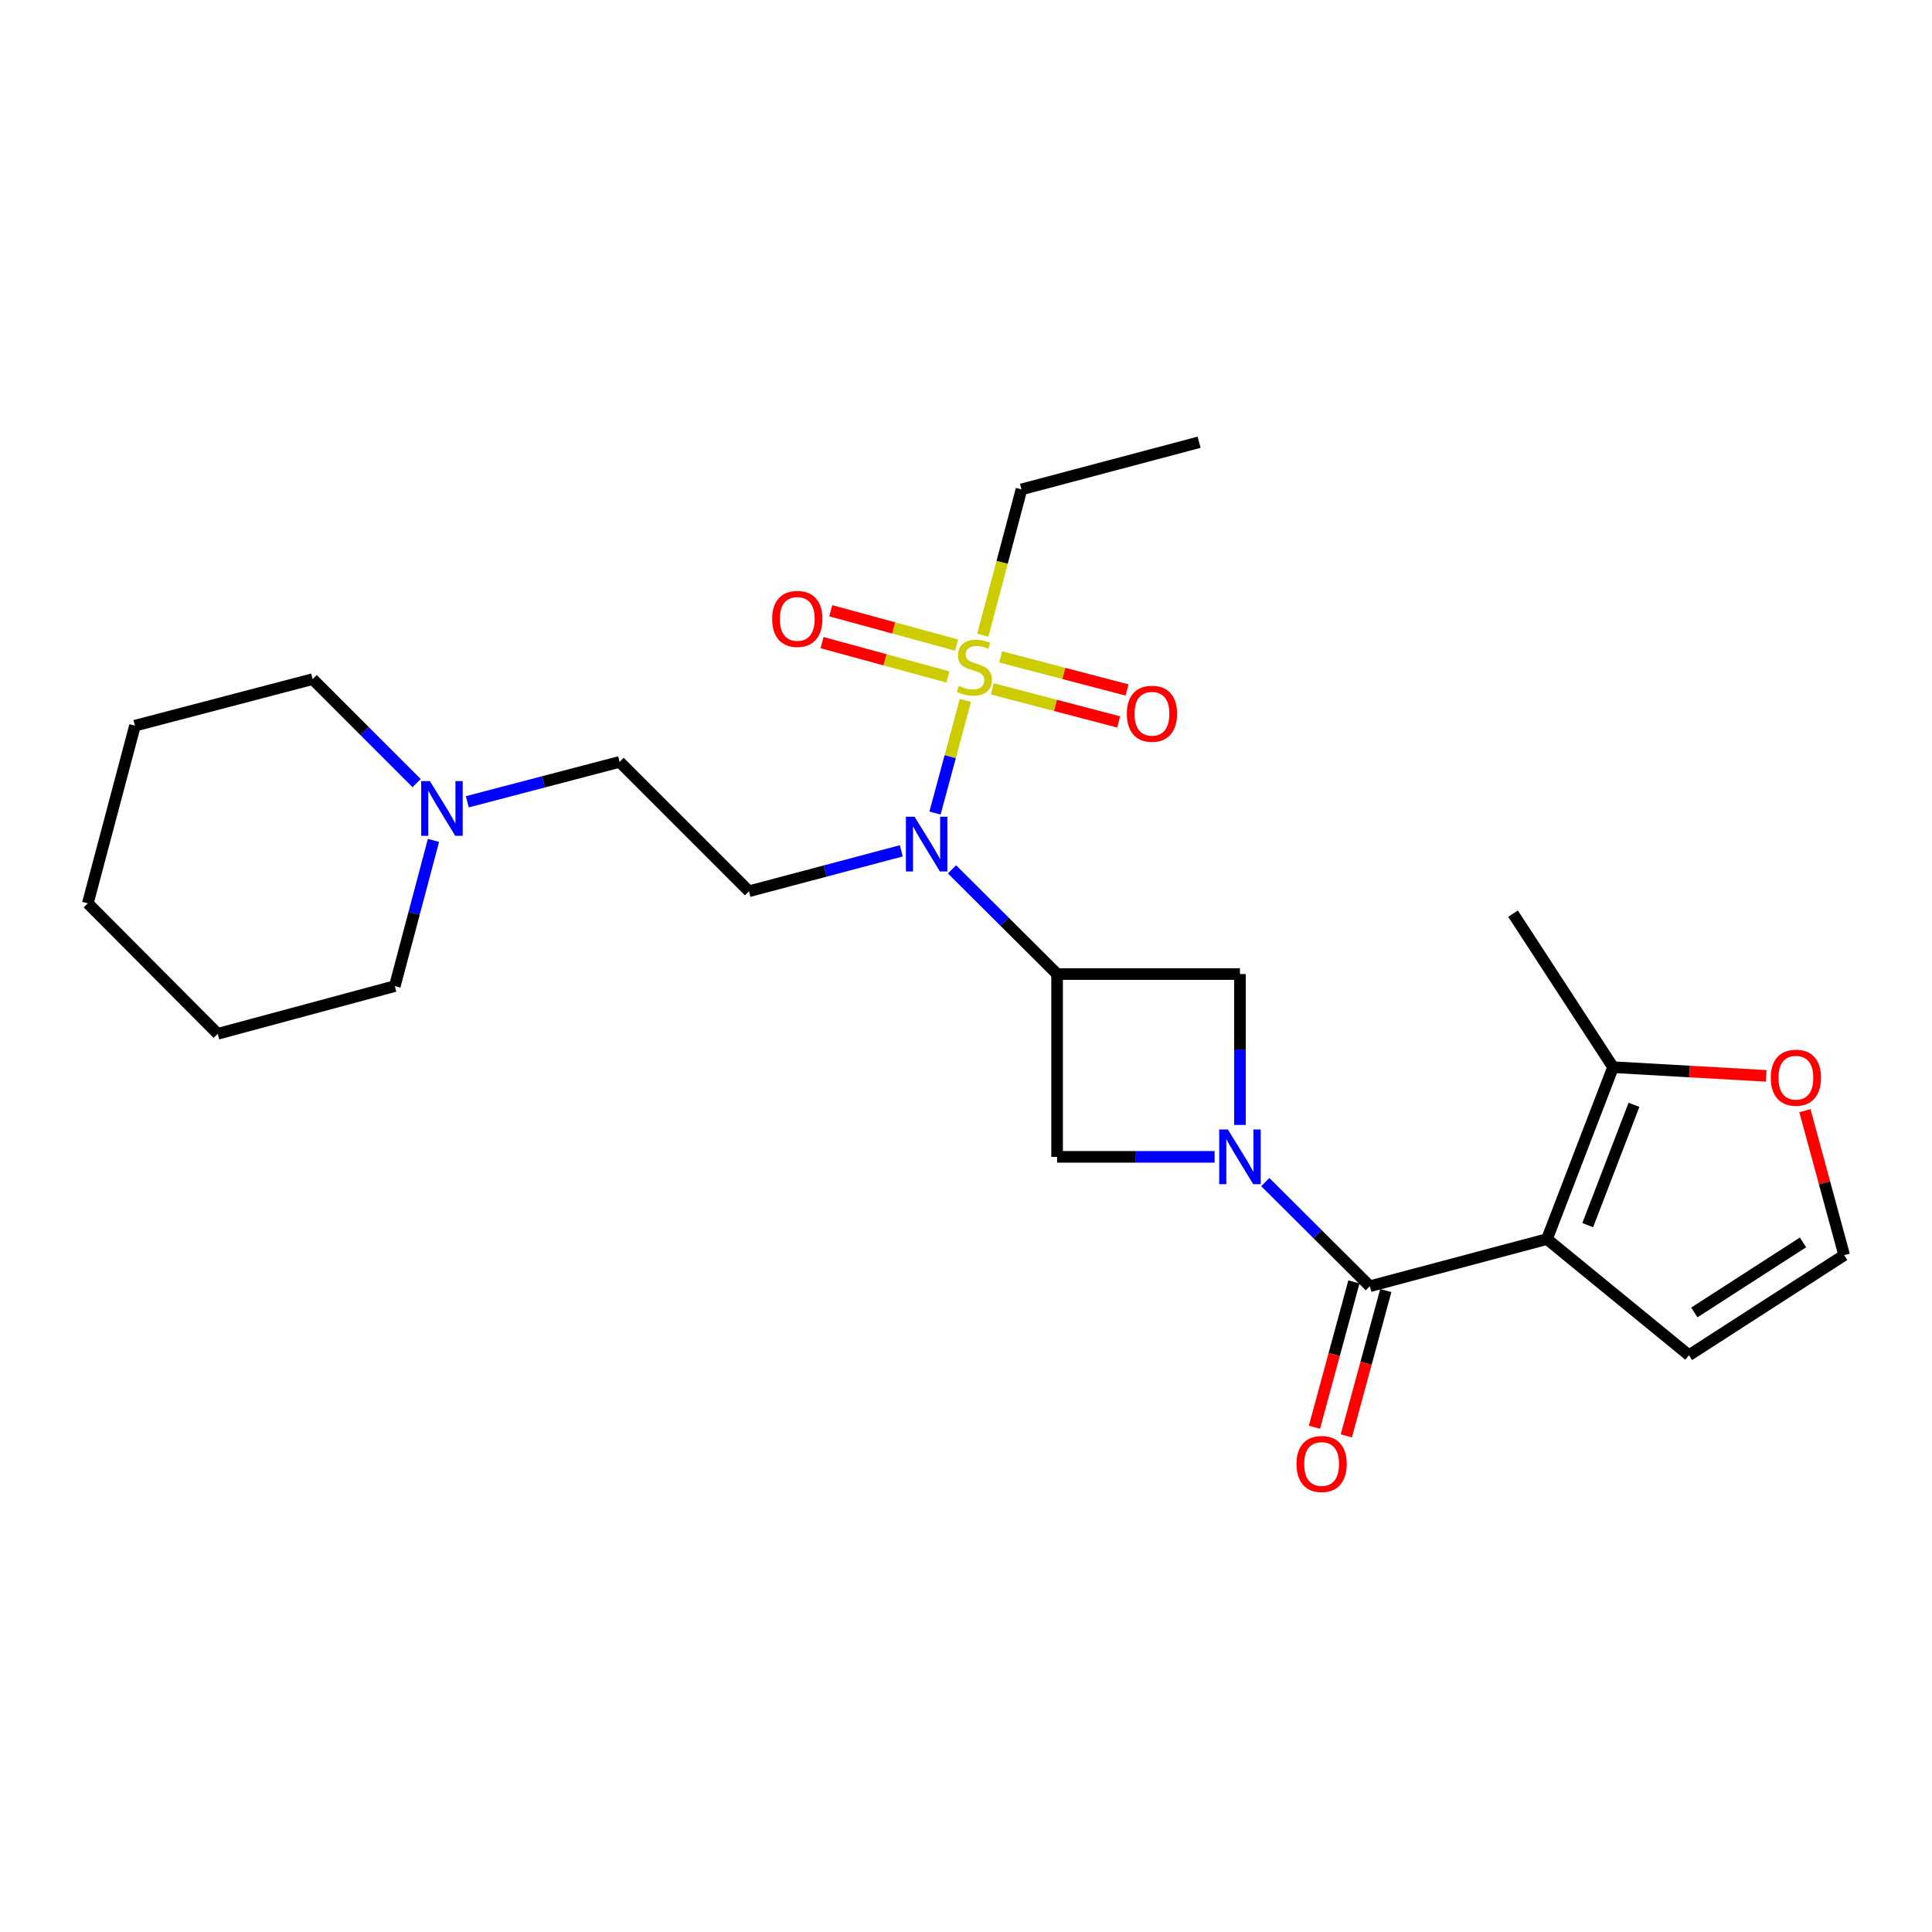 <?xml version='1.0' encoding='iso-8859-1'?>
<svg version='1.1' baseProfile='full'
              xmlns='http://www.w3.org/2000/svg'
                      xmlns:rdkit='http://www.rdkit.org/xml'
                      xmlns:xlink='http://www.w3.org/1999/xlink'
                  xml:space='preserve'
width='1000px' height='1000px' viewBox='0 0 1000 1000'>
<!-- END OF HEADER -->
<rect style='opacity:1.0;fill:#FFFFFF;stroke:none' width='1000' height='1000' x='0' y='0'> </rect>
<path class='bond-2' d='M 654.906,611.845 L 681.97,638.797' style='fill:none;fill-rule:evenodd;stroke:#0000FF;stroke-width:6px;stroke-linecap:butt;stroke-linejoin:miter;stroke-opacity:1' />
<path class='bond-2' d='M 681.97,638.797 L 709.033,665.75' style='fill:none;fill-rule:evenodd;stroke:#000000;stroke-width:6px;stroke-linecap:butt;stroke-linejoin:miter;stroke-opacity:1' />
<path class='bond-5' d='M 641.794,582.26 L 641.794,543.209' style='fill:none;fill-rule:evenodd;stroke:#0000FF;stroke-width:6px;stroke-linecap:butt;stroke-linejoin:miter;stroke-opacity:1' />
<path class='bond-5' d='M 641.794,543.209 L 641.794,504.159' style='fill:none;fill-rule:evenodd;stroke:#000000;stroke-width:6px;stroke-linecap:butt;stroke-linejoin:miter;stroke-opacity:1' />
<path class='bond-6' d='M 628.688,598.786 L 587.922,598.786' style='fill:none;fill-rule:evenodd;stroke:#0000FF;stroke-width:6px;stroke-linecap:butt;stroke-linejoin:miter;stroke-opacity:1' />
<path class='bond-6' d='M 587.922,598.786 L 547.157,598.786' style='fill:none;fill-rule:evenodd;stroke:#000000;stroke-width:6px;stroke-linecap:butt;stroke-linejoin:miter;stroke-opacity:1' />
<path class='bond-0' d='M 800.716,641.345 L 709.033,665.75' style='fill:none;fill-rule:evenodd;stroke:#000000;stroke-width:6px;stroke-linecap:butt;stroke-linejoin:miter;stroke-opacity:1' />
<path class='bond-7' d='M 800.716,641.345 L 834.915,552.37' style='fill:none;fill-rule:evenodd;stroke:#000000;stroke-width:6px;stroke-linecap:butt;stroke-linejoin:miter;stroke-opacity:1' />
<path class='bond-7' d='M 821.807,634.134 L 845.746,571.851' style='fill:none;fill-rule:evenodd;stroke:#000000;stroke-width:6px;stroke-linecap:butt;stroke-linejoin:miter;stroke-opacity:1' />
<path class='bond-9' d='M 800.716,641.345 L 874.206,701.46' style='fill:none;fill-rule:evenodd;stroke:#000000;stroke-width:6px;stroke-linecap:butt;stroke-linejoin:miter;stroke-opacity:1' />
<path class='bond-1' d='M 499.674,362.518 L 491.82,391.671' style='fill:none;fill-rule:evenodd;stroke:#CCCC00;stroke-width:6px;stroke-linecap:butt;stroke-linejoin:miter;stroke-opacity:1' />
<path class='bond-1' d='M 491.82,391.671 L 483.966,420.824' style='fill:none;fill-rule:evenodd;stroke:#0000FF;stroke-width:6px;stroke-linecap:butt;stroke-linejoin:miter;stroke-opacity:1' />
<path class='bond-10' d='M 513.611,356.538 L 546.308,365.107' style='fill:none;fill-rule:evenodd;stroke:#CCCC00;stroke-width:6px;stroke-linecap:butt;stroke-linejoin:miter;stroke-opacity:1' />
<path class='bond-10' d='M 546.308,365.107 L 579.005,373.675' style='fill:none;fill-rule:evenodd;stroke:#FF0000;stroke-width:6px;stroke-linecap:butt;stroke-linejoin:miter;stroke-opacity:1' />
<path class='bond-10' d='M 517.946,339.997 L 550.643,348.566' style='fill:none;fill-rule:evenodd;stroke:#CCCC00;stroke-width:6px;stroke-linecap:butt;stroke-linejoin:miter;stroke-opacity:1' />
<path class='bond-10' d='M 550.643,348.566 L 583.339,357.134' style='fill:none;fill-rule:evenodd;stroke:#FF0000;stroke-width:6px;stroke-linecap:butt;stroke-linejoin:miter;stroke-opacity:1' />
<path class='bond-11' d='M 495.118,333.892 L 462.557,325.009' style='fill:none;fill-rule:evenodd;stroke:#CCCC00;stroke-width:6px;stroke-linecap:butt;stroke-linejoin:miter;stroke-opacity:1' />
<path class='bond-11' d='M 462.557,325.009 L 429.997,316.127' style='fill:none;fill-rule:evenodd;stroke:#FF0000;stroke-width:6px;stroke-linecap:butt;stroke-linejoin:miter;stroke-opacity:1' />
<path class='bond-11' d='M 490.617,350.389 L 458.057,341.506' style='fill:none;fill-rule:evenodd;stroke:#CCCC00;stroke-width:6px;stroke-linecap:butt;stroke-linejoin:miter;stroke-opacity:1' />
<path class='bond-11' d='M 458.057,341.506 L 425.497,332.624' style='fill:none;fill-rule:evenodd;stroke:#FF0000;stroke-width:6px;stroke-linecap:butt;stroke-linejoin:miter;stroke-opacity:1' />
<path class='bond-17' d='M 508.699,328.767 L 518.709,291.037' style='fill:none;fill-rule:evenodd;stroke:#CCCC00;stroke-width:6px;stroke-linecap:butt;stroke-linejoin:miter;stroke-opacity:1' />
<path class='bond-17' d='M 518.709,291.037 L 528.718,253.307' style='fill:none;fill-rule:evenodd;stroke:#000000;stroke-width:6px;stroke-linecap:butt;stroke-linejoin:miter;stroke-opacity:1' />
<path class='bond-15' d='M 700.782,663.509 L 690.567,701.123' style='fill:none;fill-rule:evenodd;stroke:#000000;stroke-width:6px;stroke-linecap:butt;stroke-linejoin:miter;stroke-opacity:1' />
<path class='bond-15' d='M 690.567,701.123 L 680.352,738.737' style='fill:none;fill-rule:evenodd;stroke:#FF0000;stroke-width:6px;stroke-linecap:butt;stroke-linejoin:miter;stroke-opacity:1' />
<path class='bond-15' d='M 717.284,667.991 L 707.069,705.605' style='fill:none;fill-rule:evenodd;stroke:#000000;stroke-width:6px;stroke-linecap:butt;stroke-linejoin:miter;stroke-opacity:1' />
<path class='bond-15' d='M 707.069,705.605 L 696.854,743.219' style='fill:none;fill-rule:evenodd;stroke:#FF0000;stroke-width:6px;stroke-linecap:butt;stroke-linejoin:miter;stroke-opacity:1' />
<path class='bond-3' d='M 547.157,504.159 L 547.157,598.786' style='fill:none;fill-rule:evenodd;stroke:#000000;stroke-width:6px;stroke-linecap:butt;stroke-linejoin:miter;stroke-opacity:1' />
<path class='bond-4' d='M 547.157,504.159 L 519.956,477.069' style='fill:none;fill-rule:evenodd;stroke:#000000;stroke-width:6px;stroke-linecap:butt;stroke-linejoin:miter;stroke-opacity:1' />
<path class='bond-4' d='M 519.956,477.069 L 492.755,449.979' style='fill:none;fill-rule:evenodd;stroke:#0000FF;stroke-width:6px;stroke-linecap:butt;stroke-linejoin:miter;stroke-opacity:1' />
<path class='bond-25' d='M 547.157,504.159 L 641.794,504.159' style='fill:none;fill-rule:evenodd;stroke:#000000;stroke-width:6px;stroke-linecap:butt;stroke-linejoin:miter;stroke-opacity:1' />
<path class='bond-8' d='M 466.514,440.391 L 427.089,450.853' style='fill:none;fill-rule:evenodd;stroke:#0000FF;stroke-width:6px;stroke-linecap:butt;stroke-linejoin:miter;stroke-opacity:1' />
<path class='bond-8' d='M 427.089,450.853 L 387.665,461.315' style='fill:none;fill-rule:evenodd;stroke:#000000;stroke-width:6px;stroke-linecap:butt;stroke-linejoin:miter;stroke-opacity:1' />
<path class='bond-13' d='M 834.915,552.37 L 874.548,554.618' style='fill:none;fill-rule:evenodd;stroke:#000000;stroke-width:6px;stroke-linecap:butt;stroke-linejoin:miter;stroke-opacity:1' />
<path class='bond-13' d='M 874.548,554.618 L 914.182,556.866' style='fill:none;fill-rule:evenodd;stroke:#FF0000;stroke-width:6px;stroke-linecap:butt;stroke-linejoin:miter;stroke-opacity:1' />
<path class='bond-18' d='M 834.915,552.37 L 783.15,472.904' style='fill:none;fill-rule:evenodd;stroke:#000000;stroke-width:6px;stroke-linecap:butt;stroke-linejoin:miter;stroke-opacity:1' />
<path class='bond-16' d='M 387.665,461.315 L 320.711,394.36' style='fill:none;fill-rule:evenodd;stroke:#000000;stroke-width:6px;stroke-linecap:butt;stroke-linejoin:miter;stroke-opacity:1' />
<path class='bond-14' d='M 874.206,701.46 L 954.545,649.667' style='fill:none;fill-rule:evenodd;stroke:#000000;stroke-width:6px;stroke-linecap:butt;stroke-linejoin:miter;stroke-opacity:1' />
<path class='bond-14' d='M 876.992,679.319 L 933.229,643.064' style='fill:none;fill-rule:evenodd;stroke:#000000;stroke-width:6px;stroke-linecap:butt;stroke-linejoin:miter;stroke-opacity:1' />
<path class='bond-12' d='M 241.869,415.007 L 281.29,404.684' style='fill:none;fill-rule:evenodd;stroke:#0000FF;stroke-width:6px;stroke-linecap:butt;stroke-linejoin:miter;stroke-opacity:1' />
<path class='bond-12' d='M 281.29,404.684 L 320.711,394.36' style='fill:none;fill-rule:evenodd;stroke:#000000;stroke-width:6px;stroke-linecap:butt;stroke-linejoin:miter;stroke-opacity:1' />
<path class='bond-19' d='M 224.364,434.981 L 214.356,472.695' style='fill:none;fill-rule:evenodd;stroke:#0000FF;stroke-width:6px;stroke-linecap:butt;stroke-linejoin:miter;stroke-opacity:1' />
<path class='bond-19' d='M 214.356,472.695 L 204.348,510.41' style='fill:none;fill-rule:evenodd;stroke:#000000;stroke-width:6px;stroke-linecap:butt;stroke-linejoin:miter;stroke-opacity:1' />
<path class='bond-20' d='M 215.646,405.338 L 188.732,378.427' style='fill:none;fill-rule:evenodd;stroke:#0000FF;stroke-width:6px;stroke-linecap:butt;stroke-linejoin:miter;stroke-opacity:1' />
<path class='bond-20' d='M 188.732,378.427 L 161.817,351.516' style='fill:none;fill-rule:evenodd;stroke:#000000;stroke-width:6px;stroke-linecap:butt;stroke-linejoin:miter;stroke-opacity:1' />
<path class='bond-26' d='M 934.212,574.879 L 944.379,612.273' style='fill:none;fill-rule:evenodd;stroke:#FF0000;stroke-width:6px;stroke-linecap:butt;stroke-linejoin:miter;stroke-opacity:1' />
<path class='bond-26' d='M 944.379,612.273 L 954.545,649.667' style='fill:none;fill-rule:evenodd;stroke:#000000;stroke-width:6px;stroke-linecap:butt;stroke-linejoin:miter;stroke-opacity:1' />
<path class='bond-21' d='M 528.718,253.307 L 620.657,228.903' style='fill:none;fill-rule:evenodd;stroke:#000000;stroke-width:6px;stroke-linecap:butt;stroke-linejoin:miter;stroke-opacity:1' />
<path class='bond-22' d='M 204.348,510.41 L 112.694,535.099' style='fill:none;fill-rule:evenodd;stroke:#000000;stroke-width:6px;stroke-linecap:butt;stroke-linejoin:miter;stroke-opacity:1' />
<path class='bond-23' d='M 161.817,351.516 L 69.859,375.608' style='fill:none;fill-rule:evenodd;stroke:#000000;stroke-width:6px;stroke-linecap:butt;stroke-linejoin:miter;stroke-opacity:1' />
<path class='bond-27' d='M 112.694,535.099 L 45.455,467.566' style='fill:none;fill-rule:evenodd;stroke:#000000;stroke-width:6px;stroke-linecap:butt;stroke-linejoin:miter;stroke-opacity:1' />
<path class='bond-24' d='M 69.859,375.608 L 45.455,467.566' style='fill:none;fill-rule:evenodd;stroke:#000000;stroke-width:6px;stroke-linecap:butt;stroke-linejoin:miter;stroke-opacity:1' />
<path  class='atom-0' d='M 635.534 584.626
L 644.814 599.626
Q 645.734 601.106, 647.214 603.786
Q 648.694 606.466, 648.774 606.626
L 648.774 584.626
L 652.534 584.626
L 652.534 612.946
L 648.654 612.946
L 638.694 596.546
Q 637.534 594.626, 636.294 592.426
Q 635.094 590.226, 634.734 589.546
L 634.734 612.946
L 631.054 612.946
L 631.054 584.626
L 635.534 584.626
' fill='#0000FF'/>
<path  class='atom-2' d='M 496.322 354.985
Q 496.642 355.105, 497.962 355.665
Q 499.282 356.225, 500.722 356.585
Q 502.202 356.905, 503.642 356.905
Q 506.322 356.905, 507.882 355.625
Q 509.442 354.305, 509.442 352.025
Q 509.442 350.465, 508.642 349.505
Q 507.882 348.545, 506.682 348.025
Q 505.482 347.505, 503.482 346.905
Q 500.962 346.145, 499.442 345.425
Q 497.962 344.705, 496.882 343.185
Q 495.842 341.665, 495.842 339.105
Q 495.842 335.545, 498.242 333.345
Q 500.682 331.145, 505.482 331.145
Q 508.762 331.145, 512.482 332.705
L 511.562 335.785
Q 508.162 334.385, 505.602 334.385
Q 502.842 334.385, 501.322 335.545
Q 499.802 336.665, 499.842 338.625
Q 499.842 340.145, 500.602 341.065
Q 501.402 341.985, 502.522 342.505
Q 503.682 343.025, 505.602 343.625
Q 508.162 344.425, 509.682 345.225
Q 511.202 346.025, 512.282 347.665
Q 513.402 349.265, 513.402 352.025
Q 513.402 355.945, 510.762 358.065
Q 508.162 360.145, 503.802 360.145
Q 501.282 360.145, 499.362 359.585
Q 497.482 359.065, 495.242 358.145
L 496.322 354.985
' fill='#CCCC00'/>
<path  class='atom-5' d='M 473.372 422.75
L 482.652 437.75
Q 483.572 439.23, 485.052 441.91
Q 486.532 444.59, 486.612 444.75
L 486.612 422.75
L 490.372 422.75
L 490.372 451.07
L 486.492 451.07
L 476.532 434.67
Q 475.372 432.75, 474.132 430.55
Q 472.932 428.35, 472.572 427.67
L 472.572 451.07
L 468.892 451.07
L 468.892 422.75
L 473.372 422.75
' fill='#0000FF'/>
<path  class='atom-11' d='M 583.252 369.437
Q 583.252 362.637, 586.612 358.837
Q 589.972 355.037, 596.252 355.037
Q 602.532 355.037, 605.892 358.837
Q 609.252 362.637, 609.252 369.437
Q 609.252 376.317, 605.852 380.237
Q 602.452 384.117, 596.252 384.117
Q 590.012 384.117, 586.612 380.237
Q 583.252 376.357, 583.252 369.437
M 596.252 380.917
Q 600.572 380.917, 602.892 378.037
Q 605.252 375.117, 605.252 369.437
Q 605.252 363.877, 602.892 361.077
Q 600.572 358.237, 596.252 358.237
Q 591.932 358.237, 589.572 361.037
Q 587.252 363.837, 587.252 369.437
Q 587.252 375.157, 589.572 378.037
Q 591.932 380.917, 596.252 380.917
' fill='#FF0000'/>
<path  class='atom-12' d='M 399.669 320.342
Q 399.669 313.542, 403.029 309.742
Q 406.389 305.942, 412.669 305.942
Q 418.949 305.942, 422.309 309.742
Q 425.669 313.542, 425.669 320.342
Q 425.669 327.222, 422.269 331.142
Q 418.869 335.022, 412.669 335.022
Q 406.429 335.022, 403.029 331.142
Q 399.669 327.262, 399.669 320.342
M 412.669 331.822
Q 416.989 331.822, 419.309 328.942
Q 421.669 326.022, 421.669 320.342
Q 421.669 314.782, 419.309 311.982
Q 416.989 309.142, 412.669 309.142
Q 408.349 309.142, 405.989 311.942
Q 403.669 314.742, 403.669 320.342
Q 403.669 326.062, 405.989 328.942
Q 408.349 331.822, 412.669 331.822
' fill='#FF0000'/>
<path  class='atom-13' d='M 222.493 404.282
L 231.773 419.282
Q 232.693 420.762, 234.173 423.442
Q 235.653 426.122, 235.733 426.282
L 235.733 404.282
L 239.493 404.282
L 239.493 432.602
L 235.613 432.602
L 225.653 416.202
Q 224.493 414.282, 223.253 412.082
Q 222.053 409.882, 221.693 409.202
L 221.693 432.602
L 218.013 432.602
L 218.013 404.282
L 222.493 404.282
' fill='#0000FF'/>
<path  class='atom-14' d='M 916.552 557.817
Q 916.552 551.017, 919.912 547.217
Q 923.272 543.417, 929.552 543.417
Q 935.832 543.417, 939.192 547.217
Q 942.552 551.017, 942.552 557.817
Q 942.552 564.697, 939.152 568.617
Q 935.752 572.497, 929.552 572.497
Q 923.312 572.497, 919.912 568.617
Q 916.552 564.737, 916.552 557.817
M 929.552 569.297
Q 933.872 569.297, 936.192 566.417
Q 938.552 563.497, 938.552 557.817
Q 938.552 552.257, 936.192 549.457
Q 933.872 546.617, 929.552 546.617
Q 925.232 546.617, 922.872 549.417
Q 920.552 552.217, 920.552 557.817
Q 920.552 563.537, 922.872 566.417
Q 925.232 569.297, 929.552 569.297
' fill='#FF0000'/>
<path  class='atom-16' d='M 671.068 757.759
Q 671.068 750.959, 674.428 747.159
Q 677.788 743.359, 684.068 743.359
Q 690.348 743.359, 693.708 747.159
Q 697.068 750.959, 697.068 757.759
Q 697.068 764.639, 693.668 768.559
Q 690.268 772.439, 684.068 772.439
Q 677.828 772.439, 674.428 768.559
Q 671.068 764.679, 671.068 757.759
M 684.068 769.239
Q 688.388 769.239, 690.708 766.359
Q 693.068 763.439, 693.068 757.759
Q 693.068 752.199, 690.708 749.399
Q 688.388 746.559, 684.068 746.559
Q 679.748 746.559, 677.388 749.359
Q 675.068 752.159, 675.068 757.759
Q 675.068 763.479, 677.388 766.359
Q 679.748 769.239, 684.068 769.239
' fill='#FF0000'/>
</svg>
